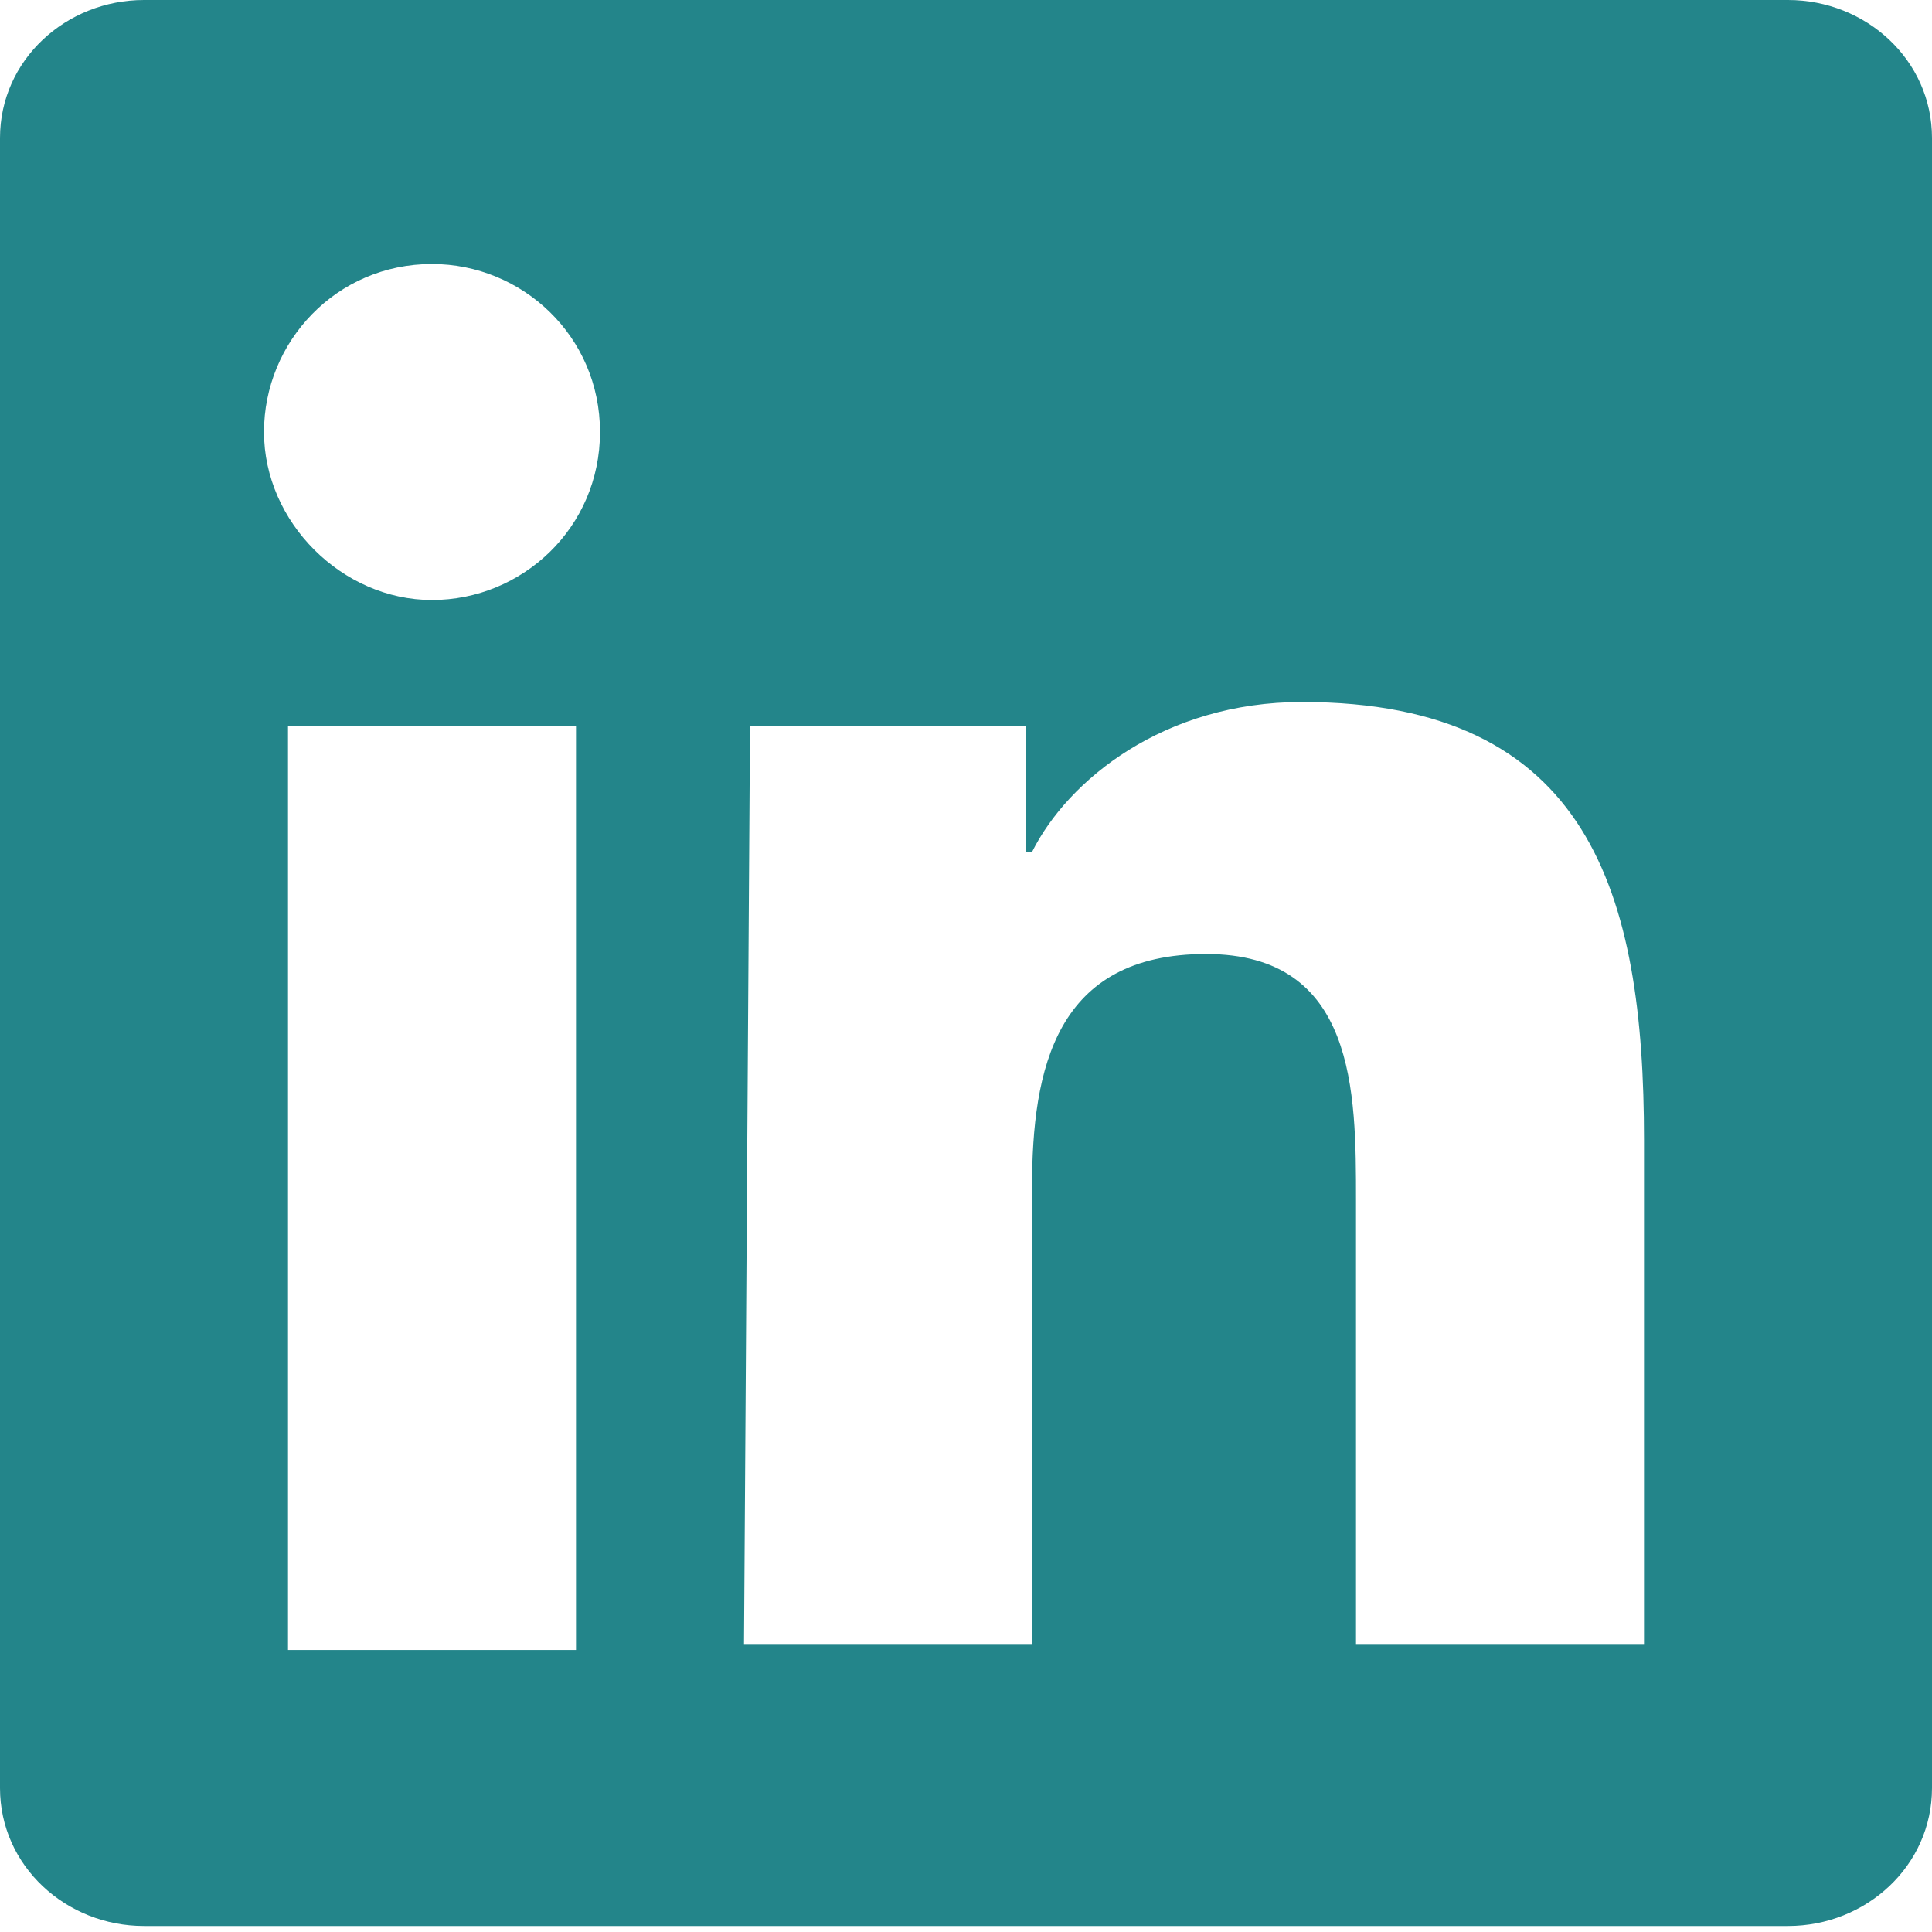 <?xml version="1.0" encoding="utf-8"?>
<!-- Generator: Adobe Illustrator 28.2.0, SVG Export Plug-In . SVG Version: 6.00 Build 0)  -->
<svg version="1.1" id="Layer_2_00000023986904010086281260000002880277018990639788_"
	 xmlns="http://www.w3.org/2000/svg" xmlns:xlink="http://www.w3.org/1999/xlink" x="0px" y="0px" viewBox="0 0 32.2 32.2"
	 style="enable-background:new 0 0 32.2 32.2;" xml:space="preserve">
<style type="text/css">
	.st0{fill:#23858A;}
</style>
<g id="Footer">
	<path class="st0" d="M29.8,0H2.4C1.1,0,0,1,0,2.3v27.5c0,1.3,1.1,2.3,2.4,2.3h27.4c1.3,0,2.4-1,2.4-2.3V2.3C32.2,1,31.1,0,29.8,0
		L29.8,0z M4.8,12.1h4.8v15.4H4.8C4.8,27.4,4.8,12.1,4.8,12.1z M7.2,4.4c1.5,0,2.8,1.2,2.8,2.8S8.7,10,7.2,10S4.4,8.7,4.4,7.2
		S5.6,4.4,7.2,4.4 M12.5,12.1h4.6v2.1h0.1c0.6-1.2,2.2-2.5,4.5-2.5c4.8,0,5.7,3.2,5.7,7.3v8.4h-4.8V20c0-1.8,0-4.1-2.5-4.1
		s-2.9,1.9-2.9,3.9v7.6h-4.8L12.5,12.1L12.5,12.1z"/>
</g>
</svg>

